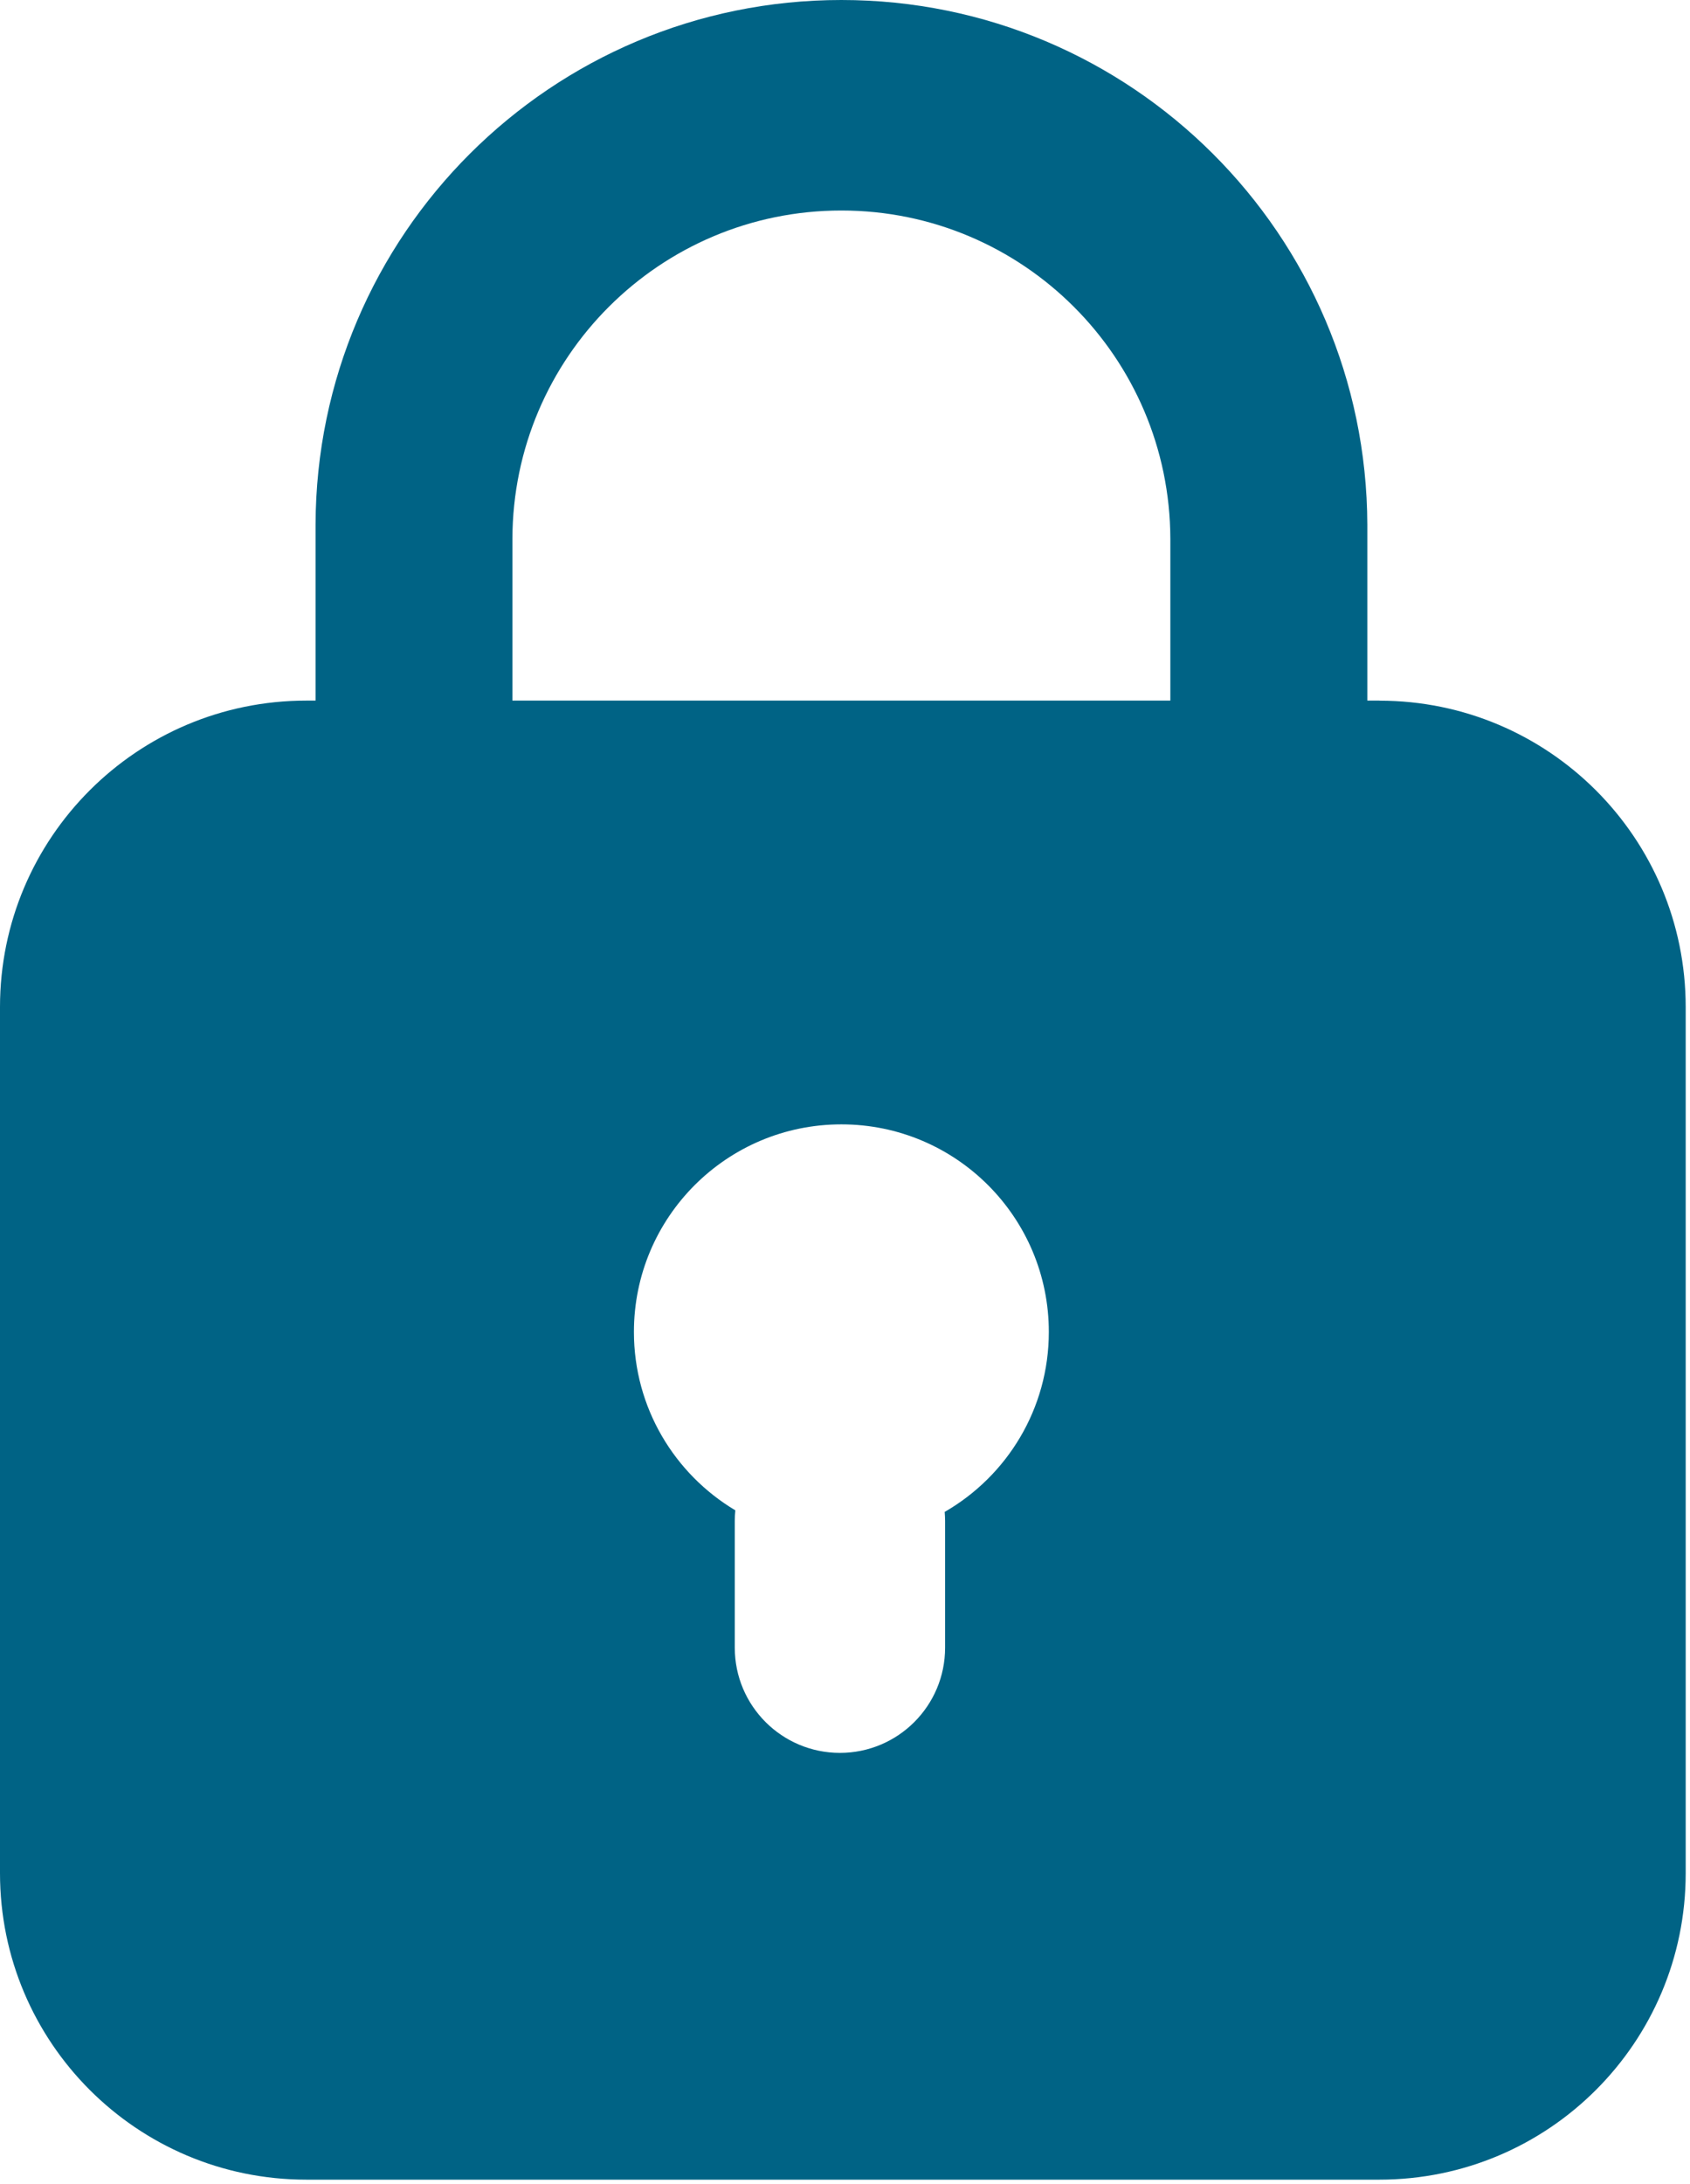 <?xml version="1.0" encoding="UTF-8"?>
<svg xmlns="http://www.w3.org/2000/svg" width="247" height="319" viewBox="0 0 247 319" fill="none">
  <g clip-path="url(#clip0_2516_37523)">
    <path d="M201.61 102.34H199.84V76.65C199.71 34.3 165.35 0 122.97 0C80.59 0 46.23 34.3 46.12 76.65V102.34H44.77C20.04 102.34 0 122.38 0 147.1V273.62C0 298.35 20.04 318.39 44.76 318.39H201.61C226.33 318.39 246.37 298.35 246.37 273.63V147.11C246.37 122.39 226.33 102.35 201.61 102.35V102.34ZM138.07 220.86C138.1 221.29 138.13 221.72 138.13 222.15V240.68C138.13 249.17 131.25 256.05 122.76 256.05C114.27 256.05 107.39 249.17 107.39 240.68V222.15C107.39 221.63 107.42 221.12 107.47 220.62C98.6 215.33 92.65 205.64 92.65 194.56C92.65 177.81 106.22 164.24 122.97 164.24C139.72 164.24 153.29 177.82 153.29 194.56C153.29 205.81 147.16 215.62 138.07 220.85V220.86ZM171.06 102.34H74.89V78.7C74.96 52.2 96.46 30.75 122.97 30.75C149.48 30.75 170.98 52.21 171.05 78.7V102.34H171.06Z" fill="#006385"></path>
  </g>
  <defs>
    <clipPath id="clip0_2516_37523">
      <rect width="246.37" height="318.39" fill="white"></rect>
    </clipPath>
  </defs>
</svg>
